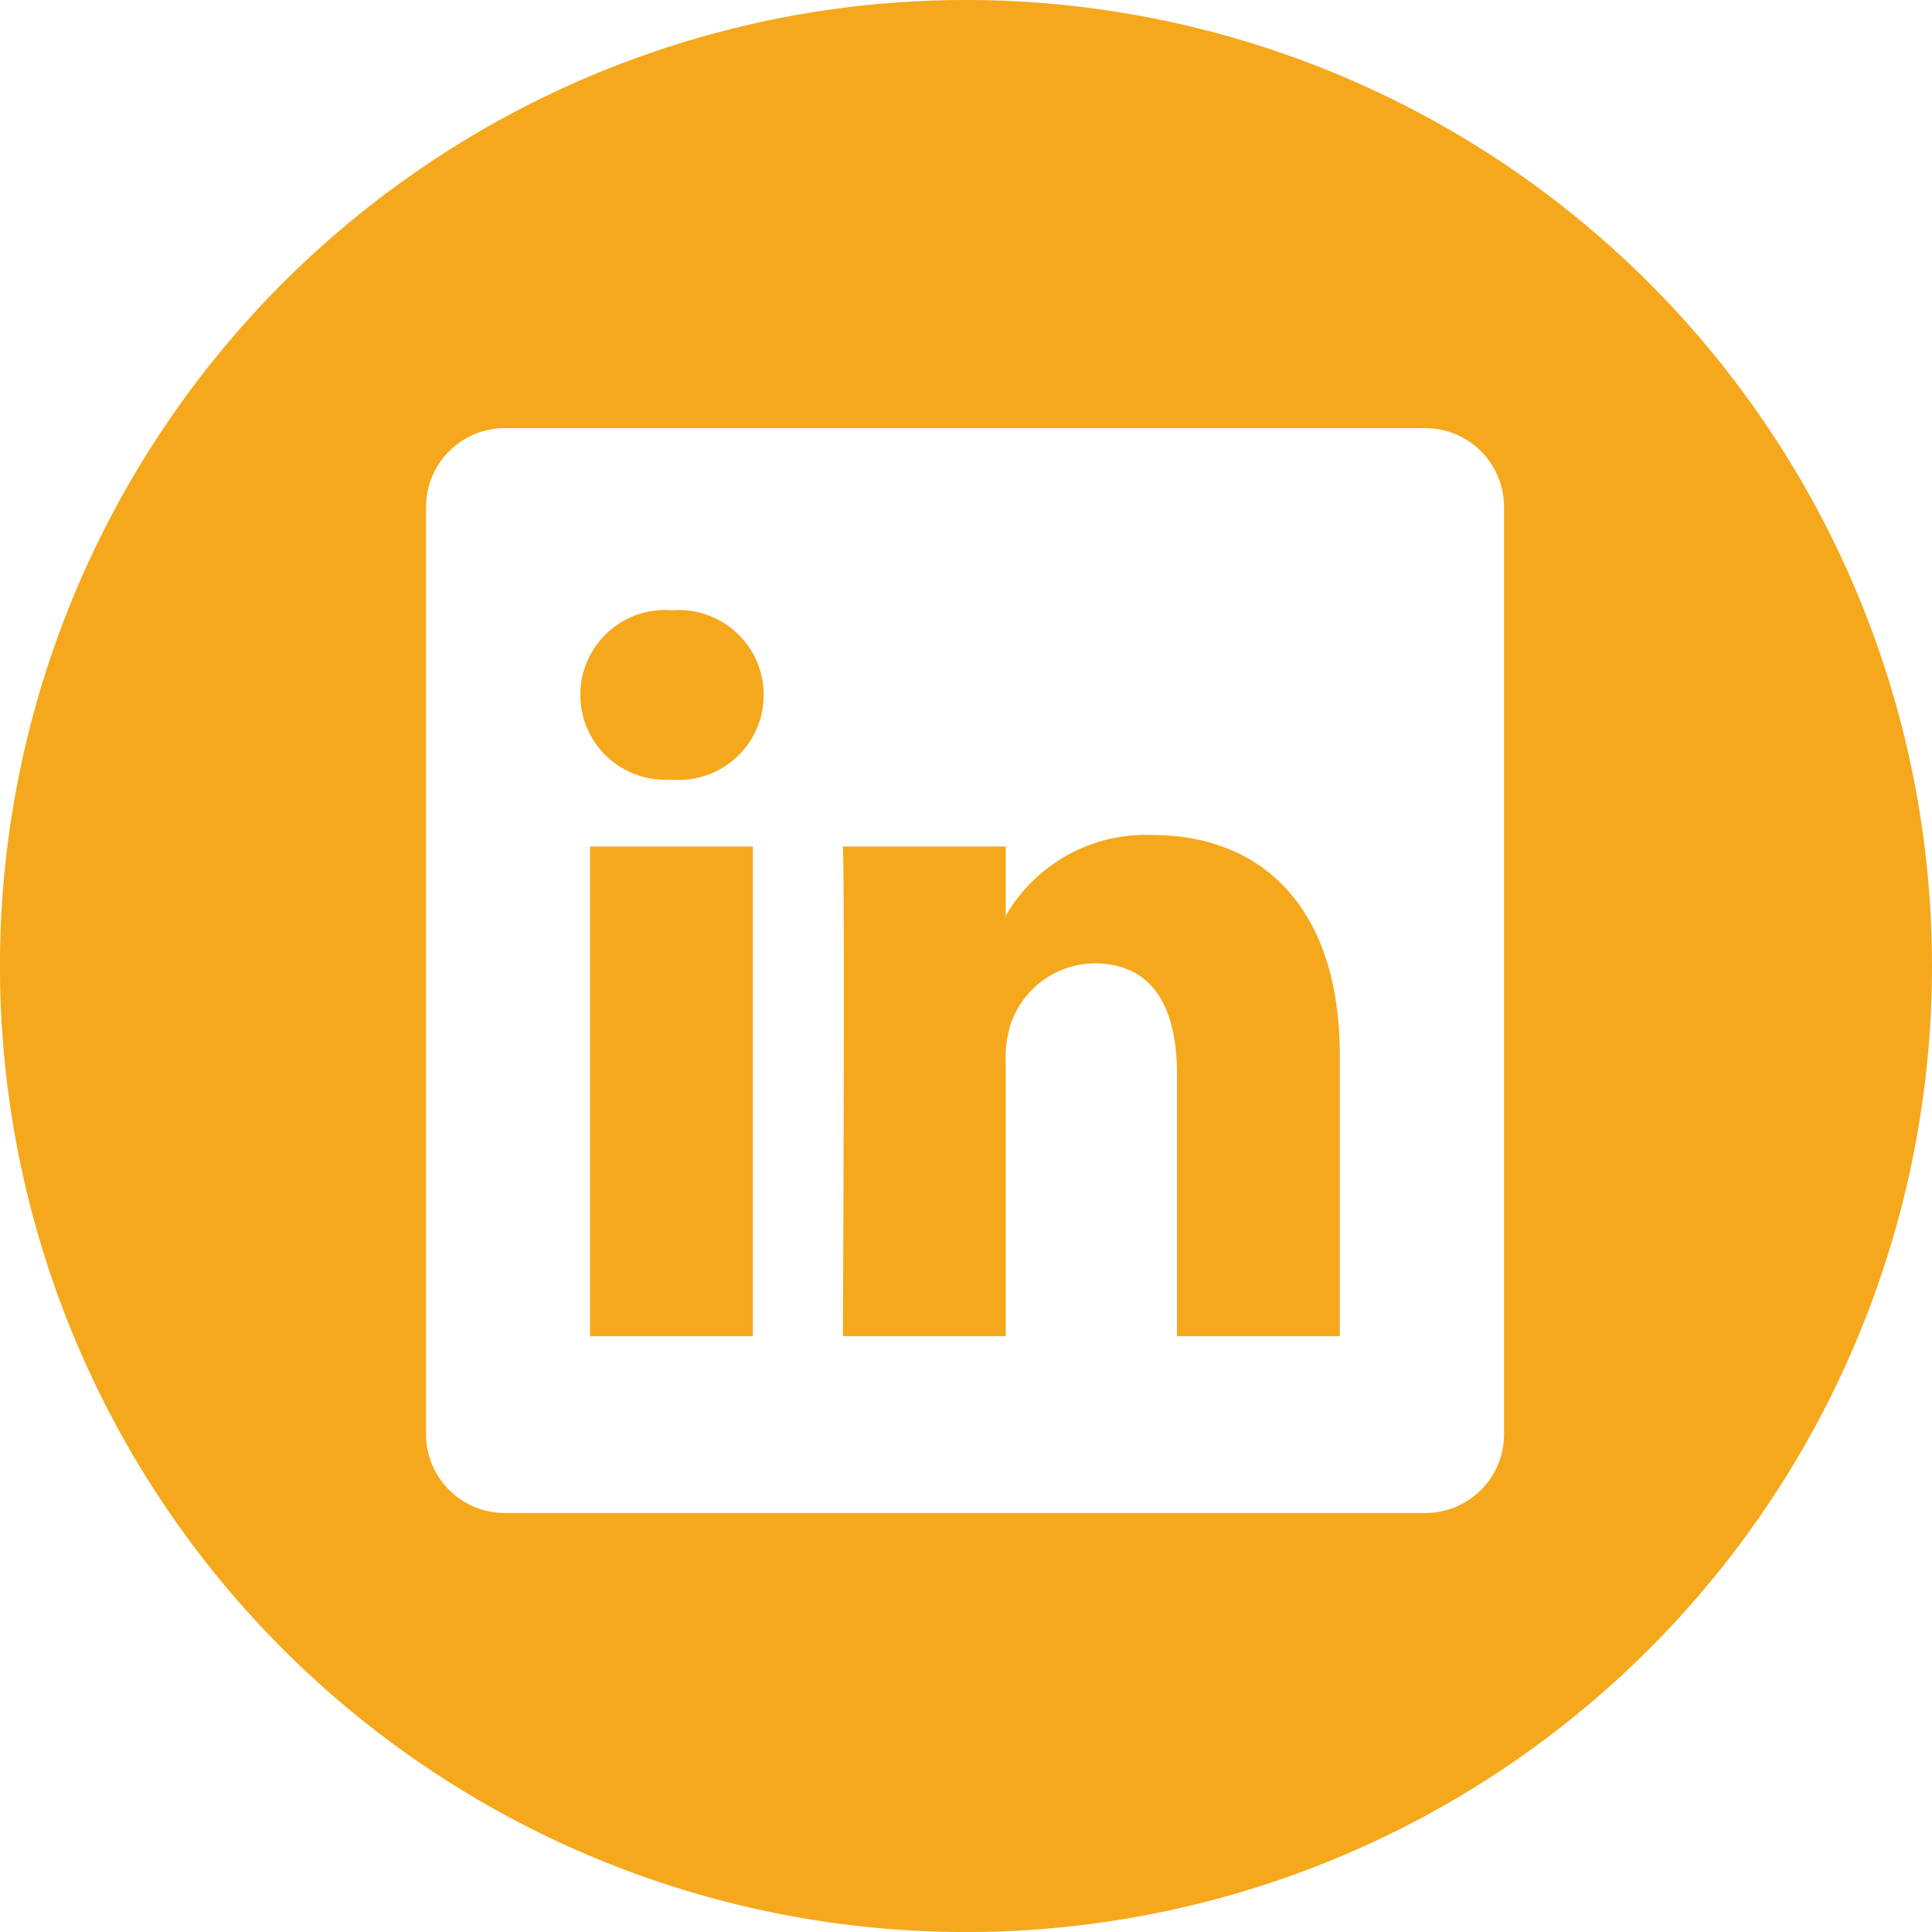 <svg xmlns="http://www.w3.org/2000/svg" width="49.249" height="49.25" viewBox="0 0 49.249 49.25">
  <g id="Group_29" data-name="Group 29" transform="translate(-361)">
    <g id="Group_30" data-name="Group 30">
      <path id="Path_99" data-name="Path 99" d="M24.625,99.469a24.625,24.625,0,1,0,24.624,24.625A24.626,24.626,0,0,0,24.625,99.469M38.34,136.055a2.006,2.006,0,0,1-2.031,1.982H12.893a2.006,2.006,0,0,1-2.032-1.982V112.366a2.008,2.008,0,0,1,2.032-1.983H36.309a2.008,2.008,0,0,1,2.031,1.983Z" transform="translate(361 -99.469)" fill="#f5a81c"/>
      <path id="Path_100" data-name="Path 100" d="M29.378,120.754a4.121,4.121,0,0,0-3.741,2.061v.041H25.61c.009-.012.019-.028.027-.041v-1.768h-4.15c.054,1.17,0,12.484,0,12.484h4.15v-6.972a2.829,2.829,0,0,1,.137-1.012,2.277,2.277,0,0,1,2.129-1.52c1.5,0,2.1,1.147,2.1,2.825v6.679h4.15v-7.158c0-3.836-2.048-5.619-4.778-5.619" transform="translate(361 -99.469)" fill="#f5a81c"/>
      <path id="Path_101" data-name="Path 101" d="M17.143,115.026a2.164,2.164,0,1,0-.055,4.316h.028a2.165,2.165,0,1,0,.027-4.316" transform="translate(361 -99.469)" fill="#f5a81c"/>
      <rect id="Rectangle_35" data-name="Rectangle 35" width="4.151" height="12.484" transform="translate(376.04 21.578)" fill="#f5a81c"/>
    </g>
  </g>
</svg>
